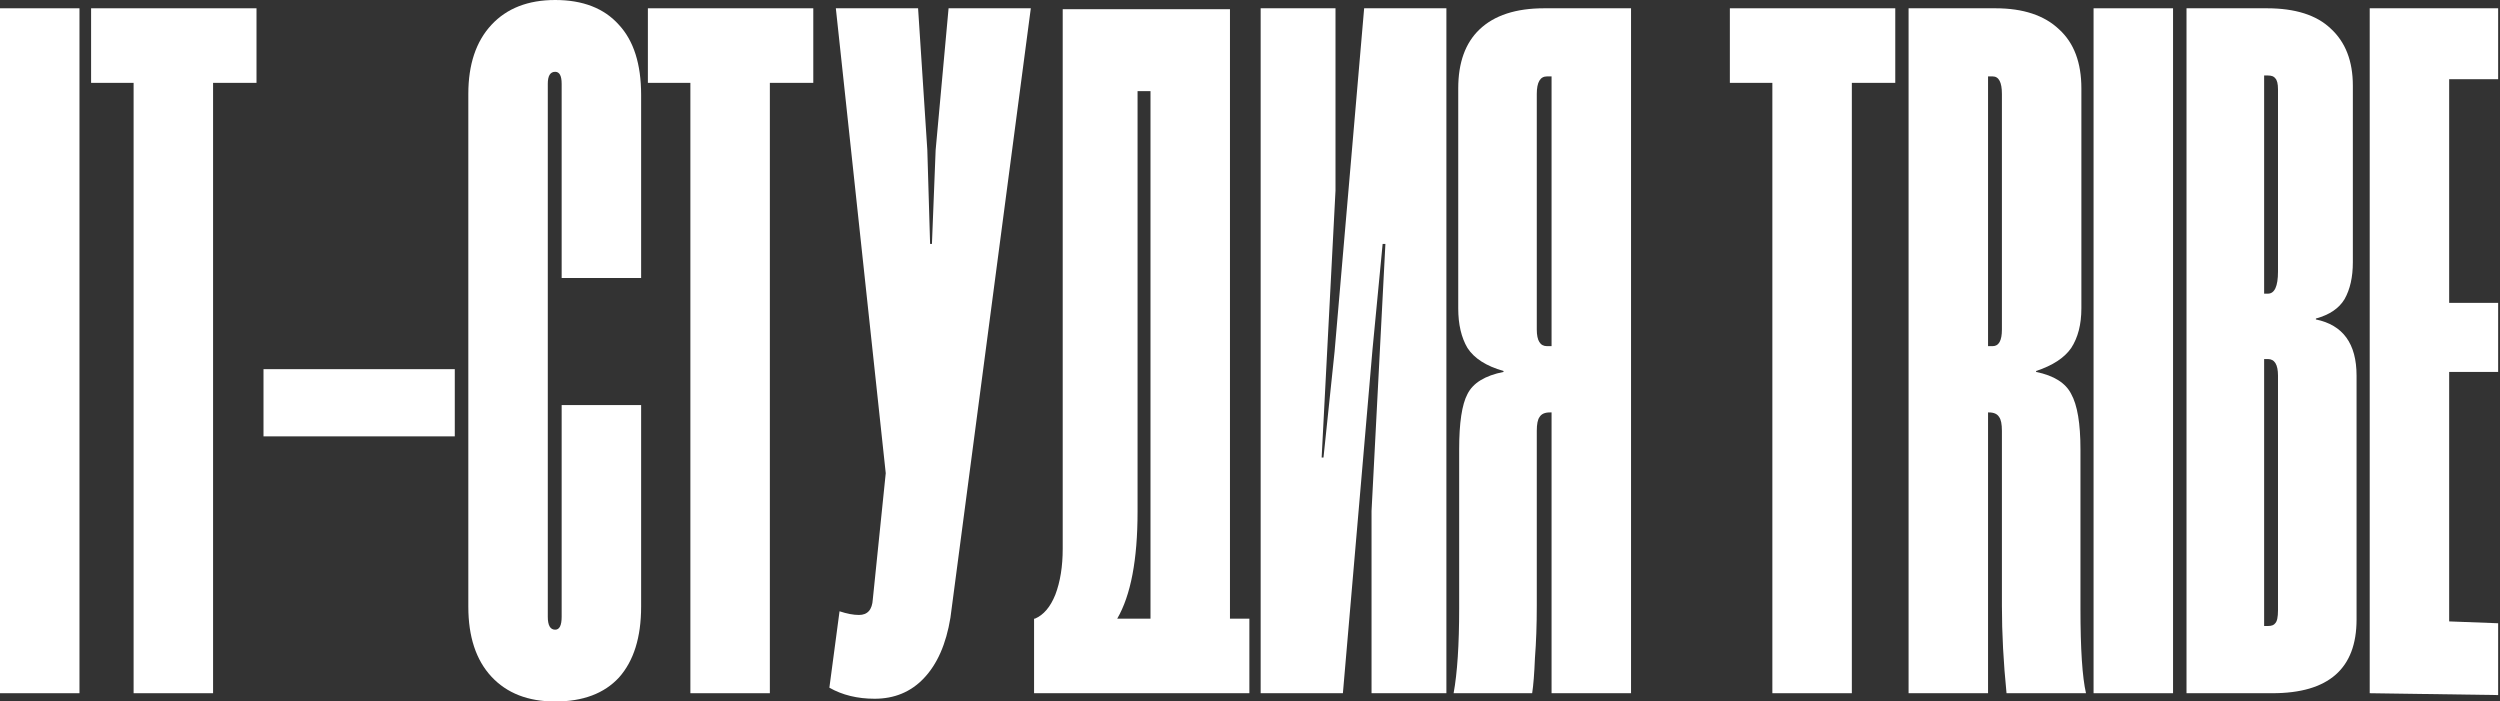 <?xml version="1.0" encoding="UTF-8"?> <svg xmlns="http://www.w3.org/2000/svg" width="1201" height="337" viewBox="0 0 1201 337" fill="none"><rect x="0" y="0" width="1201" height="337" fill="#333333" stroke="none"/><path d="M38.177 333.02H0V3.98H38.177V333.02Z" fill="white"></path><path d="M102.361 333.02H64.184V39.803H43.764V3.98H123.225V39.803H102.361V333.02Z" fill="white"></path><path d="M218.477 177.345V209.63H126.586V177.345H218.477Z" fill="white"></path><path d="M266.712 337C253.69 337 243.48 333.02 236.081 325.059C228.683 317.098 224.983 305.895 224.983 291.447V45.11C224.983 30.958 228.683 19.902 236.081 11.941C243.48 3.98 253.69 0 266.712 0C280.029 0 290.239 3.98 297.342 11.941C304.445 19.607 307.996 30.811 307.996 45.553V133.562H269.819V40.245C269.819 36.413 268.783 34.496 266.712 34.496C264.344 34.496 263.16 36.413 263.16 40.245V296.312C263.16 300.44 264.344 302.504 266.712 302.504C268.783 302.504 269.819 300.44 269.819 296.312V194.593H307.996V291.447C307.996 306.189 304.445 317.541 297.342 325.501C290.239 333.167 280.029 337 266.712 337Z" fill="white"></path><path d="M369.839 333.02H331.662V39.803H311.242V3.98H390.704V39.803H369.839V333.02Z" fill="white"></path><path d="M420.182 335.673C411.896 335.673 404.645 333.904 398.431 330.366L403.314 293.659C406.865 294.838 409.972 295.428 412.636 295.428C416.779 295.428 418.999 292.922 419.295 287.909L425.51 227.32L401.538 3.98H441.047L445.486 72.088L446.818 117.198H447.705L449.481 72.088L455.696 3.98H495.205L456.584 296.755C454.512 309.433 450.221 319.162 443.71 325.944C437.495 332.43 429.653 335.673 420.182 335.673Z" fill="white"></path><path d="M590.876 297.197H600.198V333.02H496.765V297.197H497.209C501.352 295.428 504.608 291.595 506.975 285.698C509.343 279.507 510.527 272.136 510.527 263.585V4.423H590.876V297.197ZM546.484 245.895C546.484 268.892 543.229 285.993 536.718 297.197H552.699V43.783H546.484V245.895Z" fill="white"></path><path d="M694.847 3.98V333.02H658.889V245.453L665.548 117.198H664.216L659.333 168.058L645.128 333.02H605.619V3.98H641.576V91.547L634.918 219.802H635.805L641.132 168.942L655.338 3.98H694.847Z" fill="white"></path><path d="M783.55 333.02H745.373V198.131H744.486C742.118 198.131 740.49 198.868 739.603 200.342C738.715 201.522 738.271 203.733 738.271 206.976V291.005C738.271 300.145 737.975 308.548 737.383 316.214C737.087 323.585 736.643 329.187 736.051 333.02H698.318C700.094 323.29 700.982 309.727 700.982 292.332V215.821C700.982 203.143 702.313 194.298 704.977 189.286C707.64 183.979 713.411 180.441 722.29 178.672V178.23C714.003 175.871 708.232 172.185 704.977 167.173C702.017 162.161 700.538 155.822 700.538 148.156V42.457C700.538 30.073 703.941 20.639 710.748 14.152C717.85 7.371 728.209 3.98 741.822 3.98H783.55V333.02ZM745.373 166.289V36.707H743.154C739.898 36.707 738.271 39.508 738.271 45.11V158.328C738.271 163.635 739.898 166.289 743.154 166.289H745.373Z" fill="white"></path><path d="M889.623 333.02H851.445V39.803H831.025V3.98H910.487V39.803H889.623V333.02Z" fill="white"></path><path d="M916.882 333.02V3.98H958.61C971.928 3.98 982.138 7.371 989.241 14.152C996.343 20.639 999.895 30.073 999.895 42.457V148.156C999.895 155.822 998.267 162.161 995.011 167.173C991.756 171.891 986.133 175.576 978.143 178.23V178.672C986.725 180.441 992.348 183.979 995.011 189.286C997.971 194.593 999.451 203.438 999.451 215.821V292.332C999.451 311.791 1000.34 325.354 1002.11 333.02H963.937C962.458 318.278 961.718 304.273 961.718 291.005V206.976C961.718 203.733 961.274 201.522 960.386 200.342C959.498 198.868 957.87 198.131 955.503 198.131H955.059V333.02H916.882ZM957.278 166.289C960.238 166.289 961.718 163.635 961.718 158.328V45.11C961.718 39.508 960.238 36.707 957.278 36.707H955.059V166.289H957.278Z" fill="white"></path><path d="M1043.93 333.02H1005.75V3.98H1043.93V333.02Z" fill="white"></path><path d="M1050.4 333.02V3.98H1089.03C1102.64 3.98 1112.85 7.224 1119.66 13.71C1126.76 20.196 1130.31 29.336 1130.31 41.13V126.043C1130.31 133.119 1128.98 139.016 1126.31 143.734C1123.65 148.156 1119.06 151.252 1112.55 153.021V153.463C1125.57 156.117 1132.09 165.109 1132.09 180.441V297.639C1132.09 321.226 1118.62 333.02 1091.69 333.02H1050.4ZM1089.47 141.08C1092.72 141.08 1094.35 137.542 1094.35 130.466V42.899C1094.35 40.245 1093.91 38.476 1093.02 37.592C1092.43 36.707 1091.24 36.265 1089.47 36.265H1087.69V141.08H1089.47ZM1089.47 300.735C1091.24 300.735 1092.43 300.293 1093.02 299.408C1093.91 298.524 1094.35 296.46 1094.35 293.217V180.441C1094.35 175.134 1092.72 172.48 1089.47 172.48H1087.69V300.735H1089.47Z" fill="white"></path><path d="M1200.11 333.908L1138.41 333.02V3.98H1200.11V38.034H1176.58V145.503H1200.11V178.672H1176.58V298.524L1200.11 299.412V333.908Z" fill="white"></path></svg> 